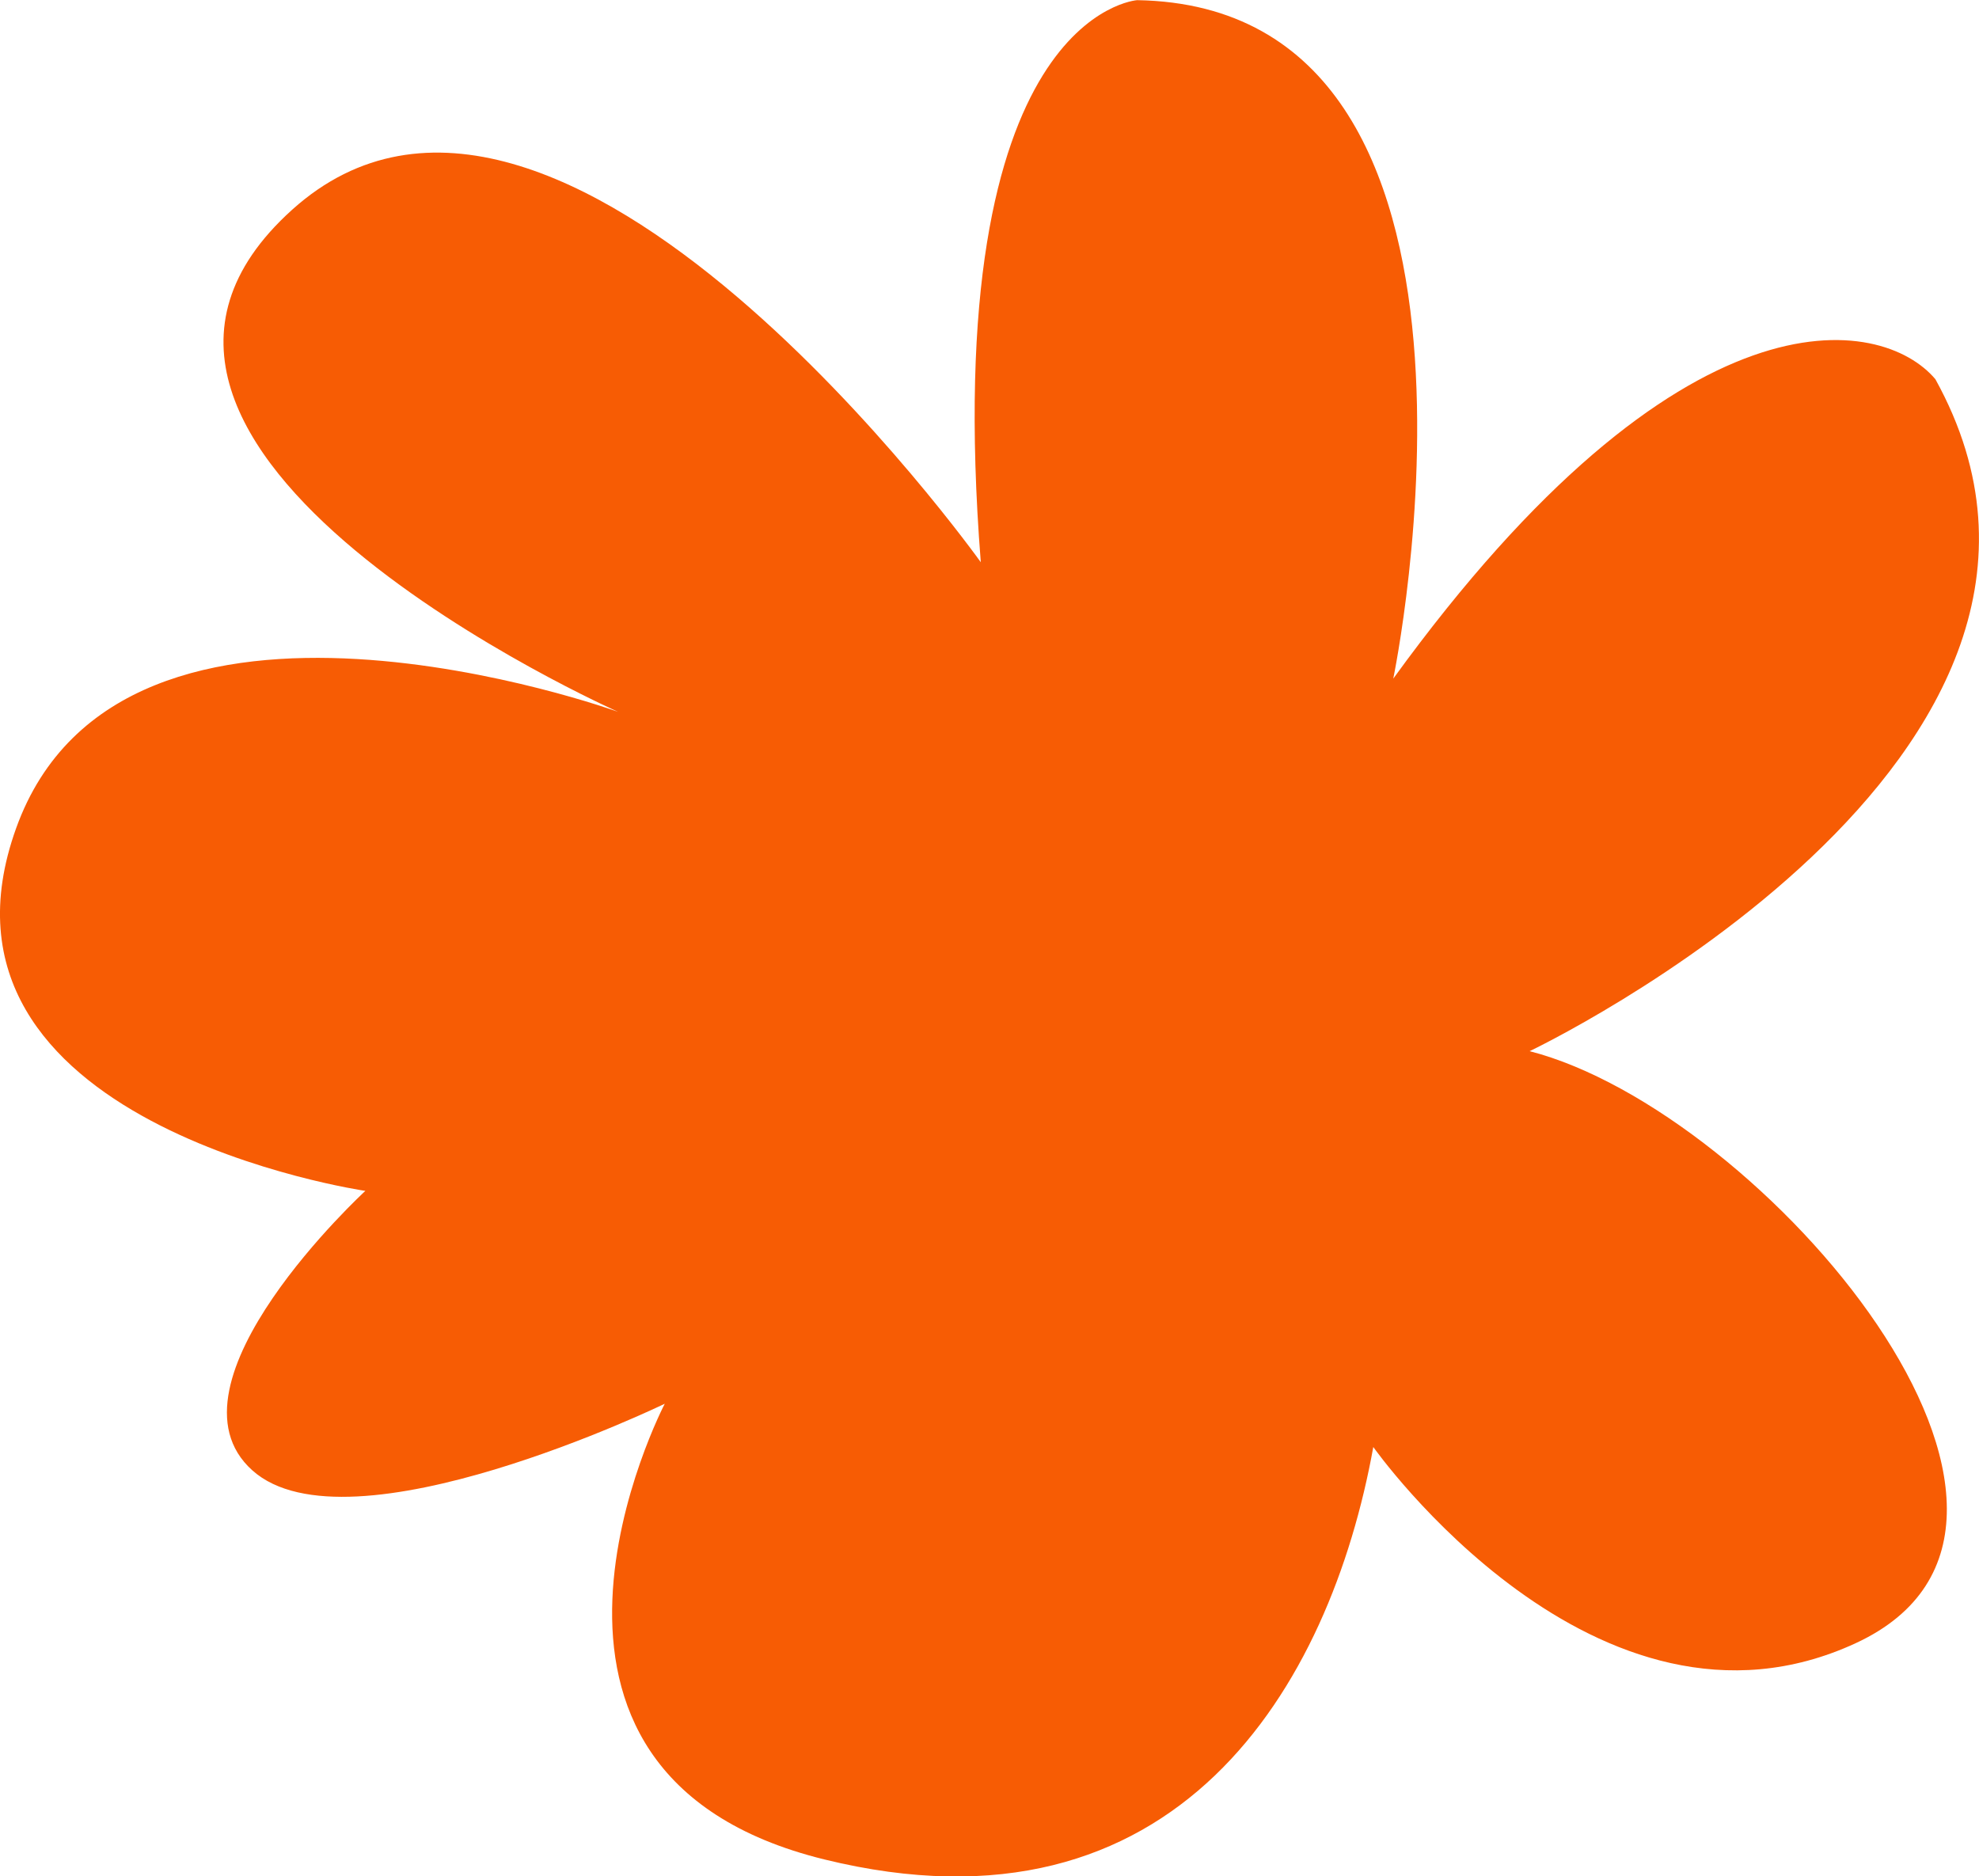 <?xml version="1.0" encoding="UTF-8"?>
<svg id="Calque_10" data-name="Calque 10" xmlns="http://www.w3.org/2000/svg" viewBox="0 0 123.93 117.51">
  <defs>
    <style>
      .cls-1 {
        fill: #f75c04;
        stroke-width: 0px;
      }
    </style>
  </defs>
  <path class="cls-1" d="m95.79,65.83s38.54-18.33,25.41-42.08c-3.33-3.96-15.83-6.25-33.95,18.75,0,0,8.75-42.08-16.04-42.49,0,0-12.5.83-9.79,35.2,0,0-26.46-37.08-43.12-22.08-16.66,15,20.41,31.45,20.41,31.45,0,0-31.04-11.25-37.7,7.29-6.67,18.54,21.87,22.71,21.87,22.71,0,0-13.12,12.08-7.08,17.5,6.04,5.42,25.83-4.17,25.83-4.17,0,0-12.08,23.12,10,28.54,22.08,5.42,31.66-10.83,34.37-25.83,0,0,13.96,19.79,30.2,12.29,16.25-7.5-5.83-33.33-20.41-37.08Z"/>
</svg>